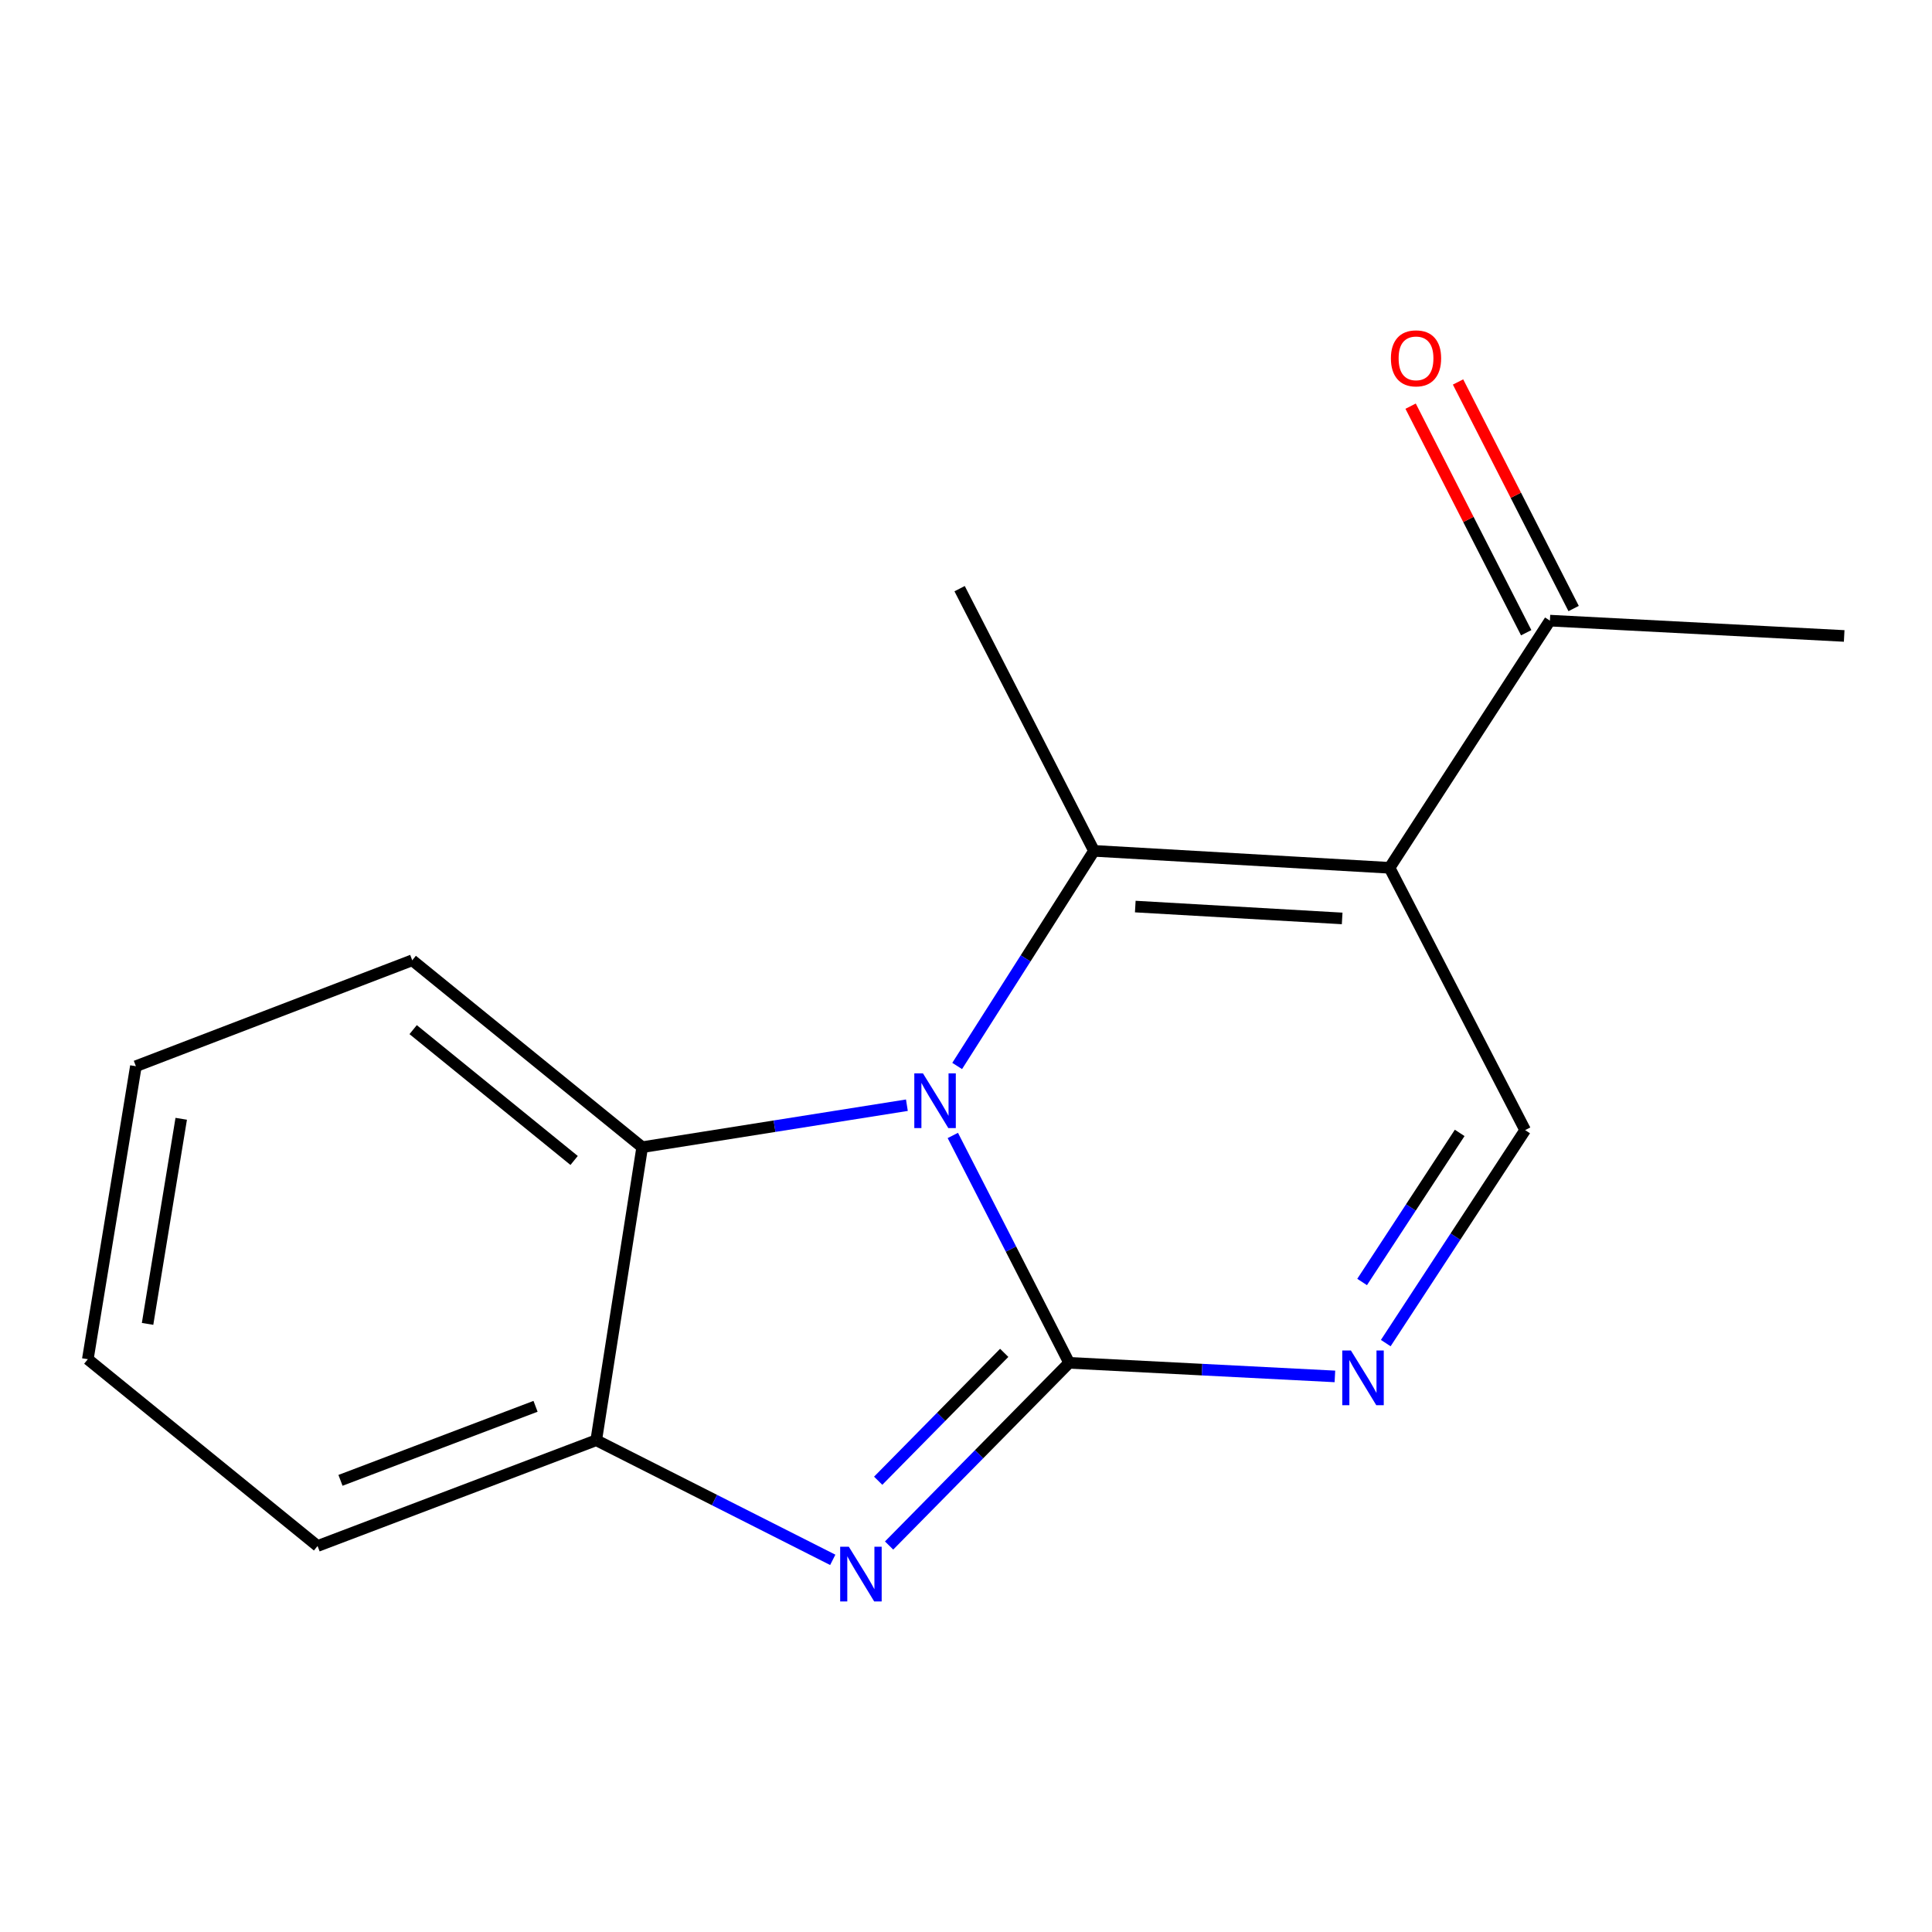 <?xml version='1.0' encoding='iso-8859-1'?>
<svg version='1.1' baseProfile='full'
              xmlns='http://www.w3.org/2000/svg'
                      xmlns:rdkit='http://www.rdkit.org/xml'
                      xmlns:xlink='http://www.w3.org/1999/xlink'
                  xml:space='preserve'
width='1000px' height='1000px' viewBox='0 0 1000 1000'>
<!-- END OF HEADER -->
<rect style='opacity:1.0;fill:#FFFFFF;stroke:none' width='1000' height='1000' x='0' y='0'> </rect>
<path class='bond-6' d='M 566.252,440.405 L 530.84,496.076' style='fill:none;fill-rule:evenodd;stroke:#000000;stroke-width:6px;stroke-linecap:butt;stroke-linejoin:miter;stroke-opacity:1' />
<path class='bond-6' d='M 530.84,496.076 L 495.429,551.747' style='fill:none;fill-rule:evenodd;stroke:#0000FF;stroke-width:6px;stroke-linecap:butt;stroke-linejoin:miter;stroke-opacity:1' />
<path class='bond-10' d='M 566.252,440.405 L 719.227,449.178' style='fill:none;fill-rule:evenodd;stroke:#000000;stroke-width:6px;stroke-linecap:butt;stroke-linejoin:miter;stroke-opacity:1' />
<path class='bond-10' d='M 587.62,469.236 L 694.702,475.377' style='fill:none;fill-rule:evenodd;stroke:#000000;stroke-width:6px;stroke-linecap:butt;stroke-linejoin:miter;stroke-opacity:1' />
<path class='bond-12' d='M 566.252,440.405 L 496.693,304.686' style='fill:none;fill-rule:evenodd;stroke:#000000;stroke-width:6px;stroke-linecap:butt;stroke-linejoin:miter;stroke-opacity:1' />
<path class='bond-2' d='M 70.335,551.871 L 45.455,703.529' style='fill:none;fill-rule:evenodd;stroke:#000000;stroke-width:6px;stroke-linecap:butt;stroke-linejoin:miter;stroke-opacity:1' />
<path class='bond-2' d='M 93.8,579.081 L 76.383,685.242' style='fill:none;fill-rule:evenodd;stroke:#000000;stroke-width:6px;stroke-linecap:butt;stroke-linejoin:miter;stroke-opacity:1' />
<path class='bond-4' d='M 70.335,551.871 L 213.373,497.041' style='fill:none;fill-rule:evenodd;stroke:#000000;stroke-width:6px;stroke-linecap:butt;stroke-linejoin:miter;stroke-opacity:1' />
<path class='bond-11' d='M 45.455,703.529 L 164.377,800.204' style='fill:none;fill-rule:evenodd;stroke:#000000;stroke-width:6px;stroke-linecap:butt;stroke-linejoin:miter;stroke-opacity:1' />
<path class='bond-13' d='M 164.377,800.204 L 308.609,745.466' style='fill:none;fill-rule:evenodd;stroke:#000000;stroke-width:6px;stroke-linecap:butt;stroke-linejoin:miter;stroke-opacity:1' />
<path class='bond-13' d='M 176.233,766.226 L 277.196,727.91' style='fill:none;fill-rule:evenodd;stroke:#000000;stroke-width:6px;stroke-linecap:butt;stroke-linejoin:miter;stroke-opacity:1' />
<path class='bond-3' d='M 213.373,497.041 L 332.403,593.778' style='fill:none;fill-rule:evenodd;stroke:#000000;stroke-width:6px;stroke-linecap:butt;stroke-linejoin:miter;stroke-opacity:1' />
<path class='bond-3' d='M 213.846,532.939 L 297.166,600.655' style='fill:none;fill-rule:evenodd;stroke:#000000;stroke-width:6px;stroke-linecap:butt;stroke-linejoin:miter;stroke-opacity:1' />
<path class='bond-0' d='M 332.403,593.778 L 400.905,582.914' style='fill:none;fill-rule:evenodd;stroke:#000000;stroke-width:6px;stroke-linecap:butt;stroke-linejoin:miter;stroke-opacity:1' />
<path class='bond-0' d='M 400.905,582.914 L 469.408,572.051' style='fill:none;fill-rule:evenodd;stroke:#0000FF;stroke-width:6px;stroke-linecap:butt;stroke-linejoin:miter;stroke-opacity:1' />
<path class='bond-5' d='M 332.403,593.778 L 308.609,745.466' style='fill:none;fill-rule:evenodd;stroke:#000000;stroke-width:6px;stroke-linecap:butt;stroke-linejoin:miter;stroke-opacity:1' />
<path class='bond-15' d='M 308.609,745.466 L 369.823,776.422' style='fill:none;fill-rule:evenodd;stroke:#000000;stroke-width:6px;stroke-linecap:butt;stroke-linejoin:miter;stroke-opacity:1' />
<path class='bond-15' d='M 369.823,776.422 L 431.036,807.378' style='fill:none;fill-rule:evenodd;stroke:#0000FF;stroke-width:6px;stroke-linecap:butt;stroke-linejoin:miter;stroke-opacity:1' />
<path class='bond-17' d='M 460.193,799.958 L 506.792,752.677' style='fill:none;fill-rule:evenodd;stroke:#0000FF;stroke-width:6px;stroke-linecap:butt;stroke-linejoin:miter;stroke-opacity:1' />
<path class='bond-17' d='M 506.792,752.677 L 553.39,705.397' style='fill:none;fill-rule:evenodd;stroke:#000000;stroke-width:6px;stroke-linecap:butt;stroke-linejoin:miter;stroke-opacity:1' />
<path class='bond-17' d='M 454.543,766.428 L 487.163,733.331' style='fill:none;fill-rule:evenodd;stroke:#0000FF;stroke-width:6px;stroke-linecap:butt;stroke-linejoin:miter;stroke-opacity:1' />
<path class='bond-17' d='M 487.163,733.331 L 519.782,700.235' style='fill:none;fill-rule:evenodd;stroke:#000000;stroke-width:6px;stroke-linecap:butt;stroke-linejoin:miter;stroke-opacity:1' />
<path class='bond-1' d='M 493.178,587.709 L 523.284,646.553' style='fill:none;fill-rule:evenodd;stroke:#0000FF;stroke-width:6px;stroke-linecap:butt;stroke-linejoin:miter;stroke-opacity:1' />
<path class='bond-1' d='M 523.284,646.553 L 553.39,705.397' style='fill:none;fill-rule:evenodd;stroke:#000000;stroke-width:6px;stroke-linecap:butt;stroke-linejoin:miter;stroke-opacity:1' />
<path class='bond-7' d='M 553.39,705.397 L 622.168,708.914' style='fill:none;fill-rule:evenodd;stroke:#000000;stroke-width:6px;stroke-linecap:butt;stroke-linejoin:miter;stroke-opacity:1' />
<path class='bond-7' d='M 622.168,708.914 L 690.945,712.431' style='fill:none;fill-rule:evenodd;stroke:#0000FF;stroke-width:6px;stroke-linecap:butt;stroke-linejoin:miter;stroke-opacity:1' />
<path class='bond-8' d='M 717.267,695.184 L 753.34,640.063' style='fill:none;fill-rule:evenodd;stroke:#0000FF;stroke-width:6px;stroke-linecap:butt;stroke-linejoin:miter;stroke-opacity:1' />
<path class='bond-8' d='M 753.34,640.063 L 789.413,584.943' style='fill:none;fill-rule:evenodd;stroke:#000000;stroke-width:6px;stroke-linecap:butt;stroke-linejoin:miter;stroke-opacity:1' />
<path class='bond-8' d='M 705.028,663.555 L 730.279,624.971' style='fill:none;fill-rule:evenodd;stroke:#0000FF;stroke-width:6px;stroke-linecap:butt;stroke-linejoin:miter;stroke-opacity:1' />
<path class='bond-8' d='M 730.279,624.971 L 755.531,586.387' style='fill:none;fill-rule:evenodd;stroke:#000000;stroke-width:6px;stroke-linecap:butt;stroke-linejoin:miter;stroke-opacity:1' />
<path class='bond-9' d='M 789.413,584.943 L 719.227,449.178' style='fill:none;fill-rule:evenodd;stroke:#000000;stroke-width:6px;stroke-linecap:butt;stroke-linejoin:miter;stroke-opacity:1' />
<path class='bond-14' d='M 719.227,449.178 L 802.229,321.237' style='fill:none;fill-rule:evenodd;stroke:#000000;stroke-width:6px;stroke-linecap:butt;stroke-linejoin:miter;stroke-opacity:1' />
<path class='bond-16' d='M 802.229,321.237 L 954.545,329.168' style='fill:none;fill-rule:evenodd;stroke:#000000;stroke-width:6px;stroke-linecap:butt;stroke-linejoin:miter;stroke-opacity:1' />
<path class='bond-18' d='M 814.504,314.975 L 784.592,256.341' style='fill:none;fill-rule:evenodd;stroke:#000000;stroke-width:6px;stroke-linecap:butt;stroke-linejoin:miter;stroke-opacity:1' />
<path class='bond-18' d='M 784.592,256.341 L 754.68,197.706' style='fill:none;fill-rule:evenodd;stroke:#FF0000;stroke-width:6px;stroke-linecap:butt;stroke-linejoin:miter;stroke-opacity:1' />
<path class='bond-18' d='M 789.954,327.499 L 760.042,268.865' style='fill:none;fill-rule:evenodd;stroke:#000000;stroke-width:6px;stroke-linecap:butt;stroke-linejoin:miter;stroke-opacity:1' />
<path class='bond-18' d='M 760.042,268.865 L 730.13,210.23' style='fill:none;fill-rule:evenodd;stroke:#FF0000;stroke-width:6px;stroke-linecap:butt;stroke-linejoin:miter;stroke-opacity:1' />
<path  class='atom-7' d='M 439.354 800.59
L 448.634 815.59
Q 449.554 817.07, 451.034 819.75
Q 452.514 822.43, 452.594 822.59
L 452.594 800.59
L 456.354 800.59
L 456.354 828.91
L 452.474 828.91
L 442.514 812.51
Q 441.354 810.59, 440.114 808.39
Q 438.914 806.19, 438.554 805.51
L 438.554 828.91
L 434.874 828.91
L 434.874 800.59
L 439.354 800.59
' fill='#0000FF'/>
<path  class='atom-8' d='M 477.724 555.579
L 487.004 570.579
Q 487.924 572.059, 489.404 574.739
Q 490.884 577.419, 490.964 577.579
L 490.964 555.579
L 494.724 555.579
L 494.724 583.899
L 490.844 583.899
L 480.884 567.499
Q 479.724 565.579, 478.484 563.379
Q 477.284 561.179, 476.924 560.499
L 476.924 583.899
L 473.244 583.899
L 473.244 555.579
L 477.724 555.579
' fill='#0000FF'/>
<path  class='atom-10' d='M 699.232 699.015
L 708.512 714.015
Q 709.432 715.495, 710.912 718.175
Q 712.392 720.855, 712.472 721.015
L 712.472 699.015
L 716.232 699.015
L 716.232 727.335
L 712.352 727.335
L 702.392 710.935
Q 701.232 709.015, 699.992 706.815
Q 698.792 704.615, 698.432 703.935
L 698.432 727.335
L 694.752 727.335
L 694.752 699.015
L 699.232 699.015
' fill='#0000FF'/>
<path  class='atom-16' d='M 719.93 185.476
Q 719.93 178.676, 723.29 174.876
Q 726.65 171.076, 732.93 171.076
Q 739.21 171.076, 742.57 174.876
Q 745.93 178.676, 745.93 185.476
Q 745.93 192.356, 742.53 196.276
Q 739.13 200.156, 732.93 200.156
Q 726.69 200.156, 723.29 196.276
Q 719.93 192.396, 719.93 185.476
M 732.93 196.956
Q 737.25 196.956, 739.57 194.076
Q 741.93 191.156, 741.93 185.476
Q 741.93 179.916, 739.57 177.116
Q 737.25 174.276, 732.93 174.276
Q 728.61 174.276, 726.25 177.076
Q 723.93 179.876, 723.93 185.476
Q 723.93 191.196, 726.25 194.076
Q 728.61 196.956, 732.93 196.956
' fill='#FF0000'/>
</svg>
